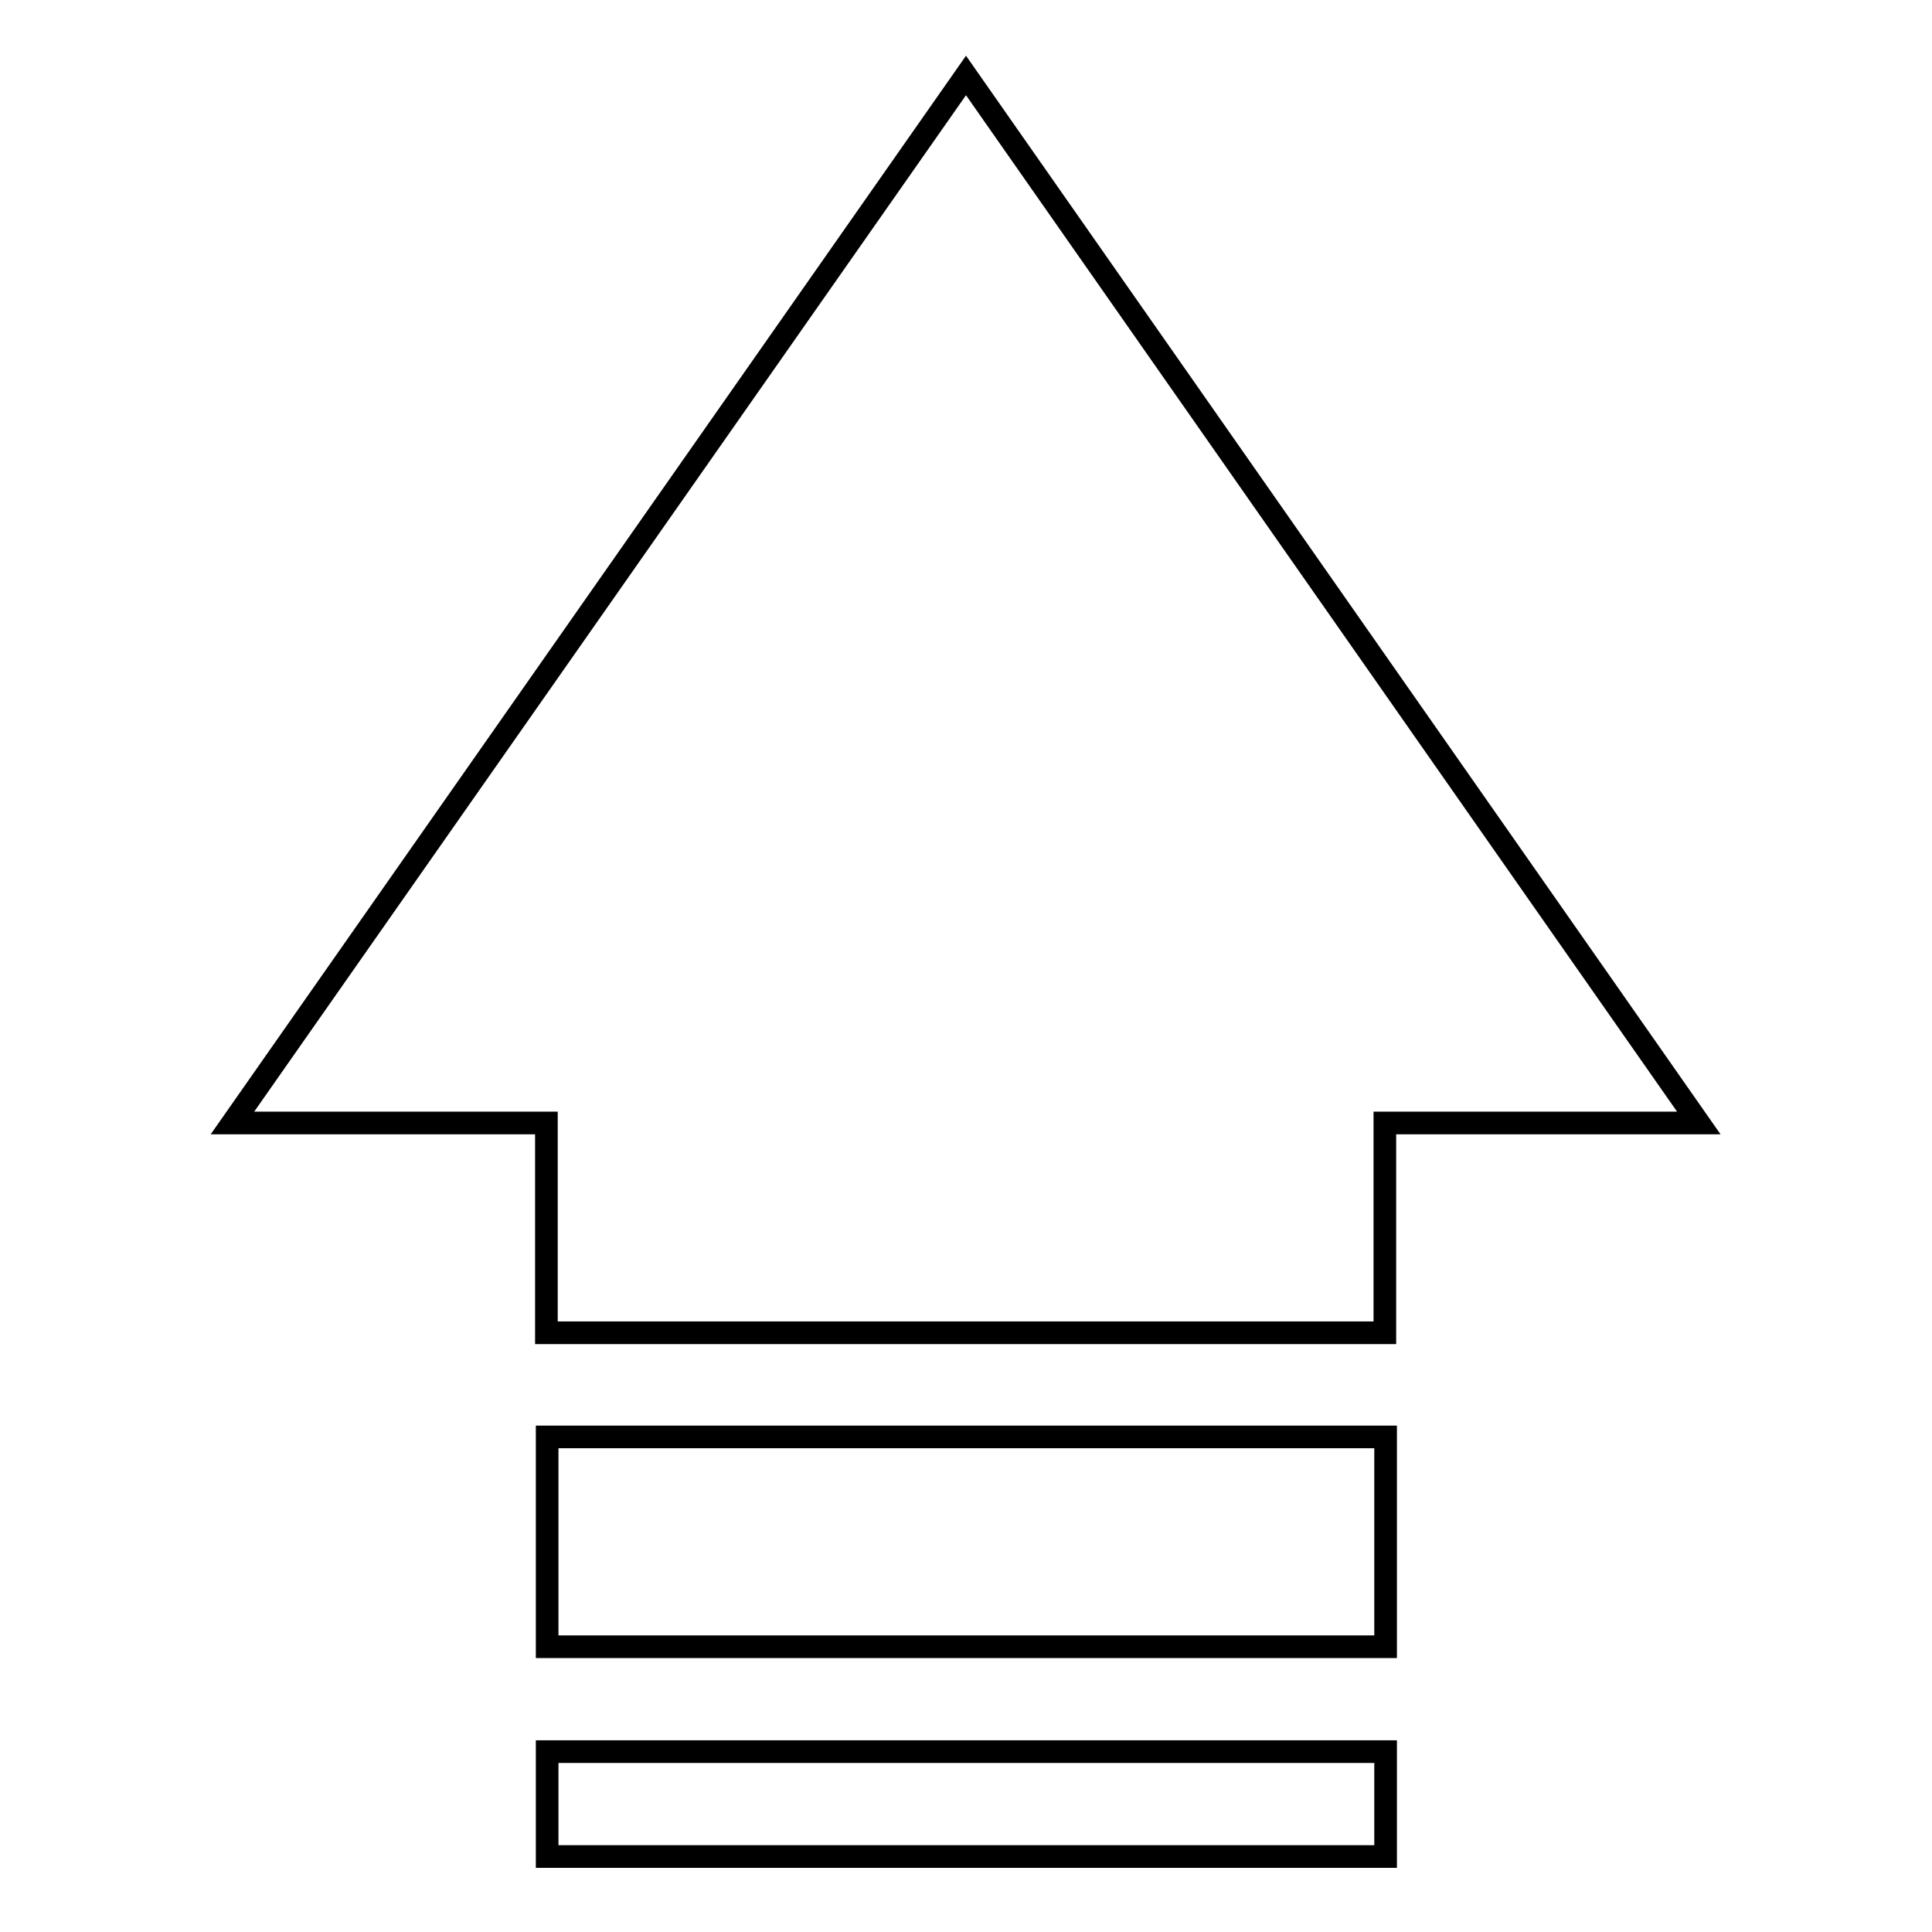 <?xml version="1.0" encoding="utf-8"?>
<!-- Svg Vector Icons : http://www.onlinewebfonts.com/icon -->
<!DOCTYPE svg PUBLIC "-//W3C//DTD SVG 1.1//EN" "http://www.w3.org/Graphics/SVG/1.1/DTD/svg11.dtd">
<svg version="1.1" xmlns="http://www.w3.org/2000/svg" xmlns:xlink="http://www.w3.org/1999/xlink" x="0px" y="0px" viewBox="0 0 256 256" enable-background="new 0 0 256 256" xml:space="preserve">
<g> <path stroke-width="3" fill-opacity="0" stroke="#000000"  d="M128,10L30.8,148.8h41.6v27.8h111.1v-27.8h41.6L128,10z M72.5,218.2h111.1v-27.8H72.5V218.2z M72.5,246 h111.1v-13.9H72.5V246z"/></g>
</svg>